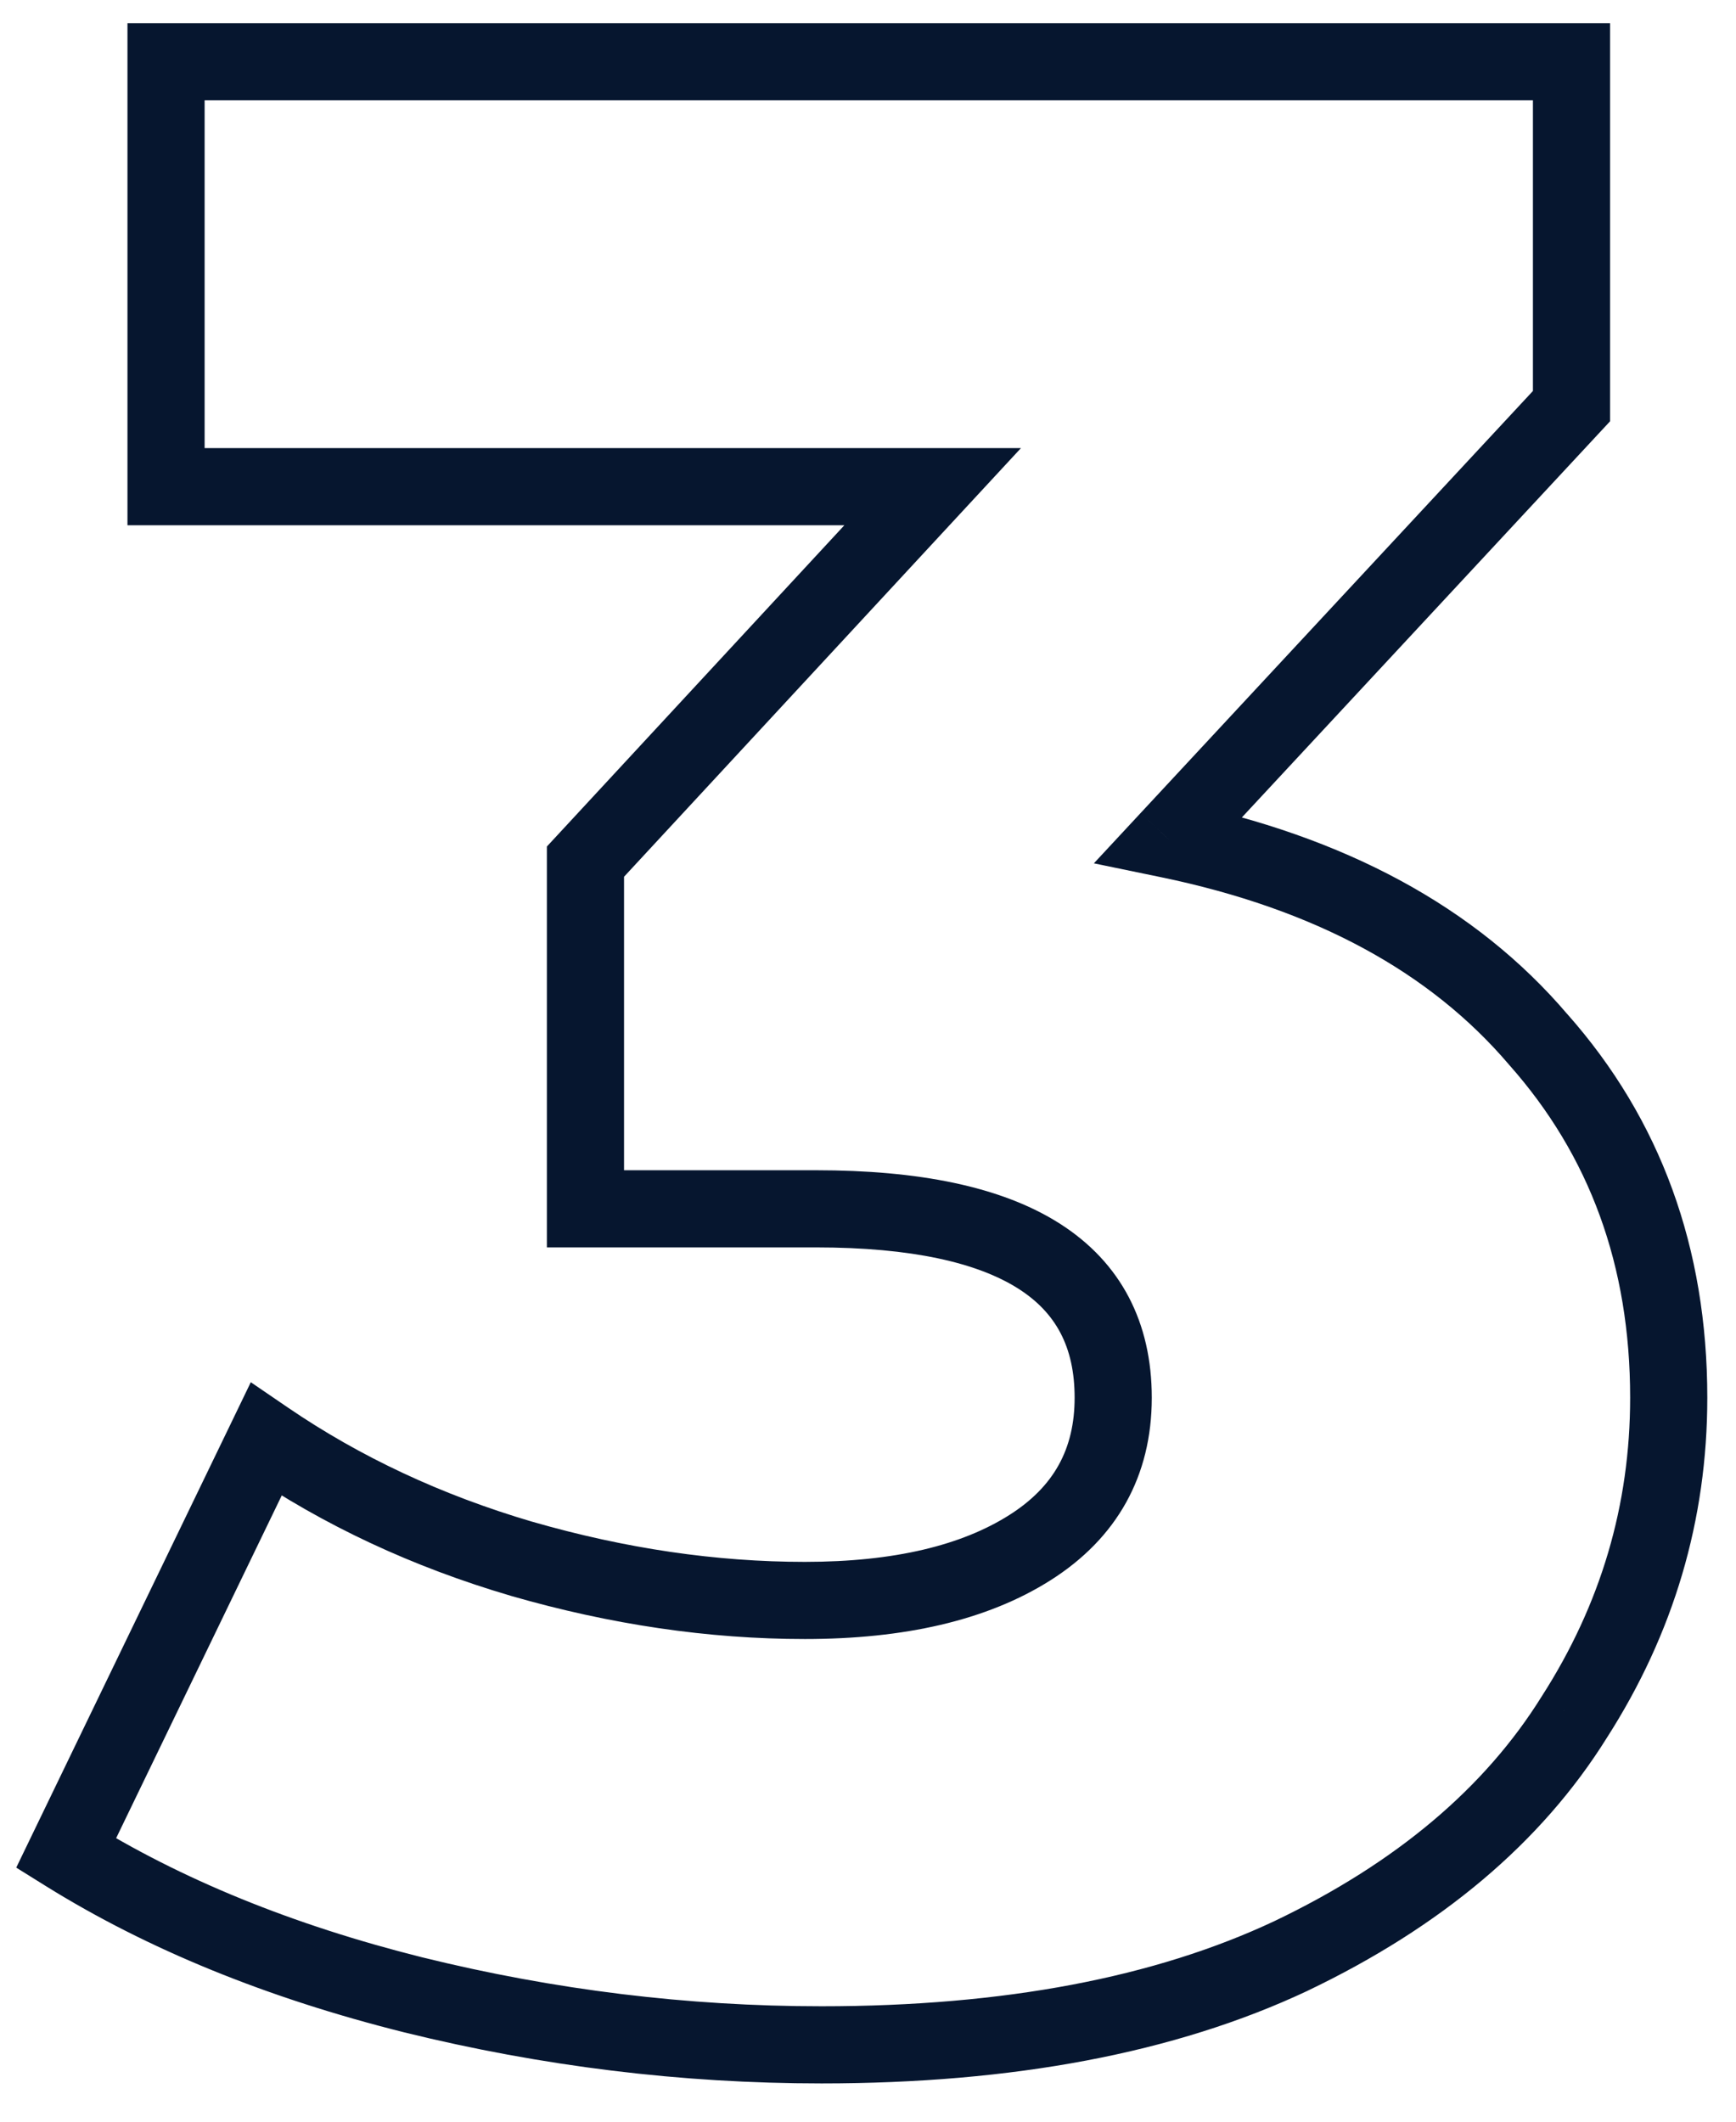 <svg width="45" height="55" viewBox="0 0 45 55" fill="none" xmlns="http://www.w3.org/2000/svg">
<path d="M30.296 21.76L29.564 21.079L28.355 22.38L30.093 22.739L30.296 21.76ZM39.872 26.944L39.111 27.593L39.117 27.6L39.124 27.608L39.872 26.944ZM40.808 44.512L39.966 43.972L39.959 43.983L40.808 44.512ZM33.464 50.704L33.89 51.609L33.895 51.606L33.464 50.704ZM10.712 51.712L10.47 52.682L10.473 52.683L10.712 51.712ZM1.712 48.04L0.812 47.605L0.421 48.414L1.183 48.889L1.712 48.04ZM6.896 37.312L7.46 36.486L6.501 35.831L5.996 36.877L6.896 37.312ZM13.52 40.408L13.238 41.367L13.243 41.369L13.52 40.408ZM26.696 40.12L27.231 40.965L27.231 40.965L26.696 40.12ZM15.176 31.336H14.176V32.336H15.176V31.336ZM15.176 22.336L14.442 21.657L14.176 21.944V22.336H15.176ZM24.176 12.616L24.91 13.295L26.465 11.616H24.176V12.616ZM4.304 12.616H3.304V13.616H4.304V12.616ZM4.304 1.6V0.6H3.304V1.6H4.304ZM40.736 1.6H41.736V0.6H40.736V1.6ZM40.736 10.528L41.468 11.209L41.736 10.921V10.528H40.736ZM30.093 22.739C34.108 23.57 37.08 25.209 39.111 27.593L40.633 26.296C38.248 23.495 34.836 21.678 30.499 20.781L30.093 22.739ZM39.124 27.608C41.205 29.955 42.256 32.809 42.256 36.232H44.256C44.256 32.359 43.051 29.021 40.62 26.28L39.124 27.608ZM42.256 36.232C42.256 39.013 41.497 41.587 39.966 43.972L41.65 45.052C43.383 42.349 44.256 39.403 44.256 36.232H42.256ZM39.959 43.983C38.496 46.333 36.212 48.282 33.032 49.802L33.895 51.606C37.34 49.959 39.952 47.779 41.657 45.041L39.959 43.983ZM33.038 49.799C29.945 51.255 26.045 52.008 21.296 52.008V54.008C26.243 54.008 30.455 53.225 33.89 51.609L33.038 49.799ZM21.296 52.008C17.826 52.008 14.378 51.586 10.951 50.741L10.473 52.683C14.054 53.566 17.662 54.008 21.296 54.008V52.008ZM10.954 50.742C7.581 49.898 4.681 48.711 2.241 47.191L1.183 48.889C3.831 50.537 6.931 51.797 10.47 52.682L10.954 50.742ZM2.612 48.475L7.796 37.747L5.996 36.877L0.812 47.605L2.612 48.475ZM6.332 38.138C8.392 39.545 10.697 40.62 13.238 41.367L13.802 39.449C11.447 38.756 9.336 37.767 7.46 36.486L6.332 38.138ZM13.243 41.369C15.822 42.113 18.363 42.488 20.864 42.488V40.488C18.565 40.488 16.21 40.143 13.797 39.447L13.243 41.369ZM20.864 42.488C23.423 42.488 25.576 42.013 27.231 40.965L26.161 39.275C24.936 40.051 23.201 40.488 20.864 40.488V42.488ZM27.231 40.965C28.955 39.873 29.856 38.261 29.856 36.232H27.856C27.856 37.563 27.317 38.543 26.161 39.275L27.231 40.965ZM29.856 36.232C29.856 34.288 29.063 32.731 27.466 31.716C25.946 30.75 23.794 30.336 21.152 30.336V32.336C23.646 32.336 25.346 32.738 26.394 33.404C27.365 34.021 27.856 34.912 27.856 36.232H29.856ZM21.152 30.336H15.176V32.336H21.152V30.336ZM16.176 31.336V22.336H14.176V31.336H16.176ZM15.91 23.015L24.91 13.295L23.442 11.937L14.442 21.657L15.91 23.015ZM24.176 11.616H4.304V13.616H24.176V11.616ZM5.304 12.616V1.6H3.304V12.616H5.304ZM4.304 2.6H40.736V0.6H4.304V2.6ZM39.736 1.6V10.528H41.736V1.6H39.736ZM40.004 9.847L29.564 21.079L31.029 22.441L41.468 11.209L40.004 9.847Z" fill="#06162F"/>
</svg>
